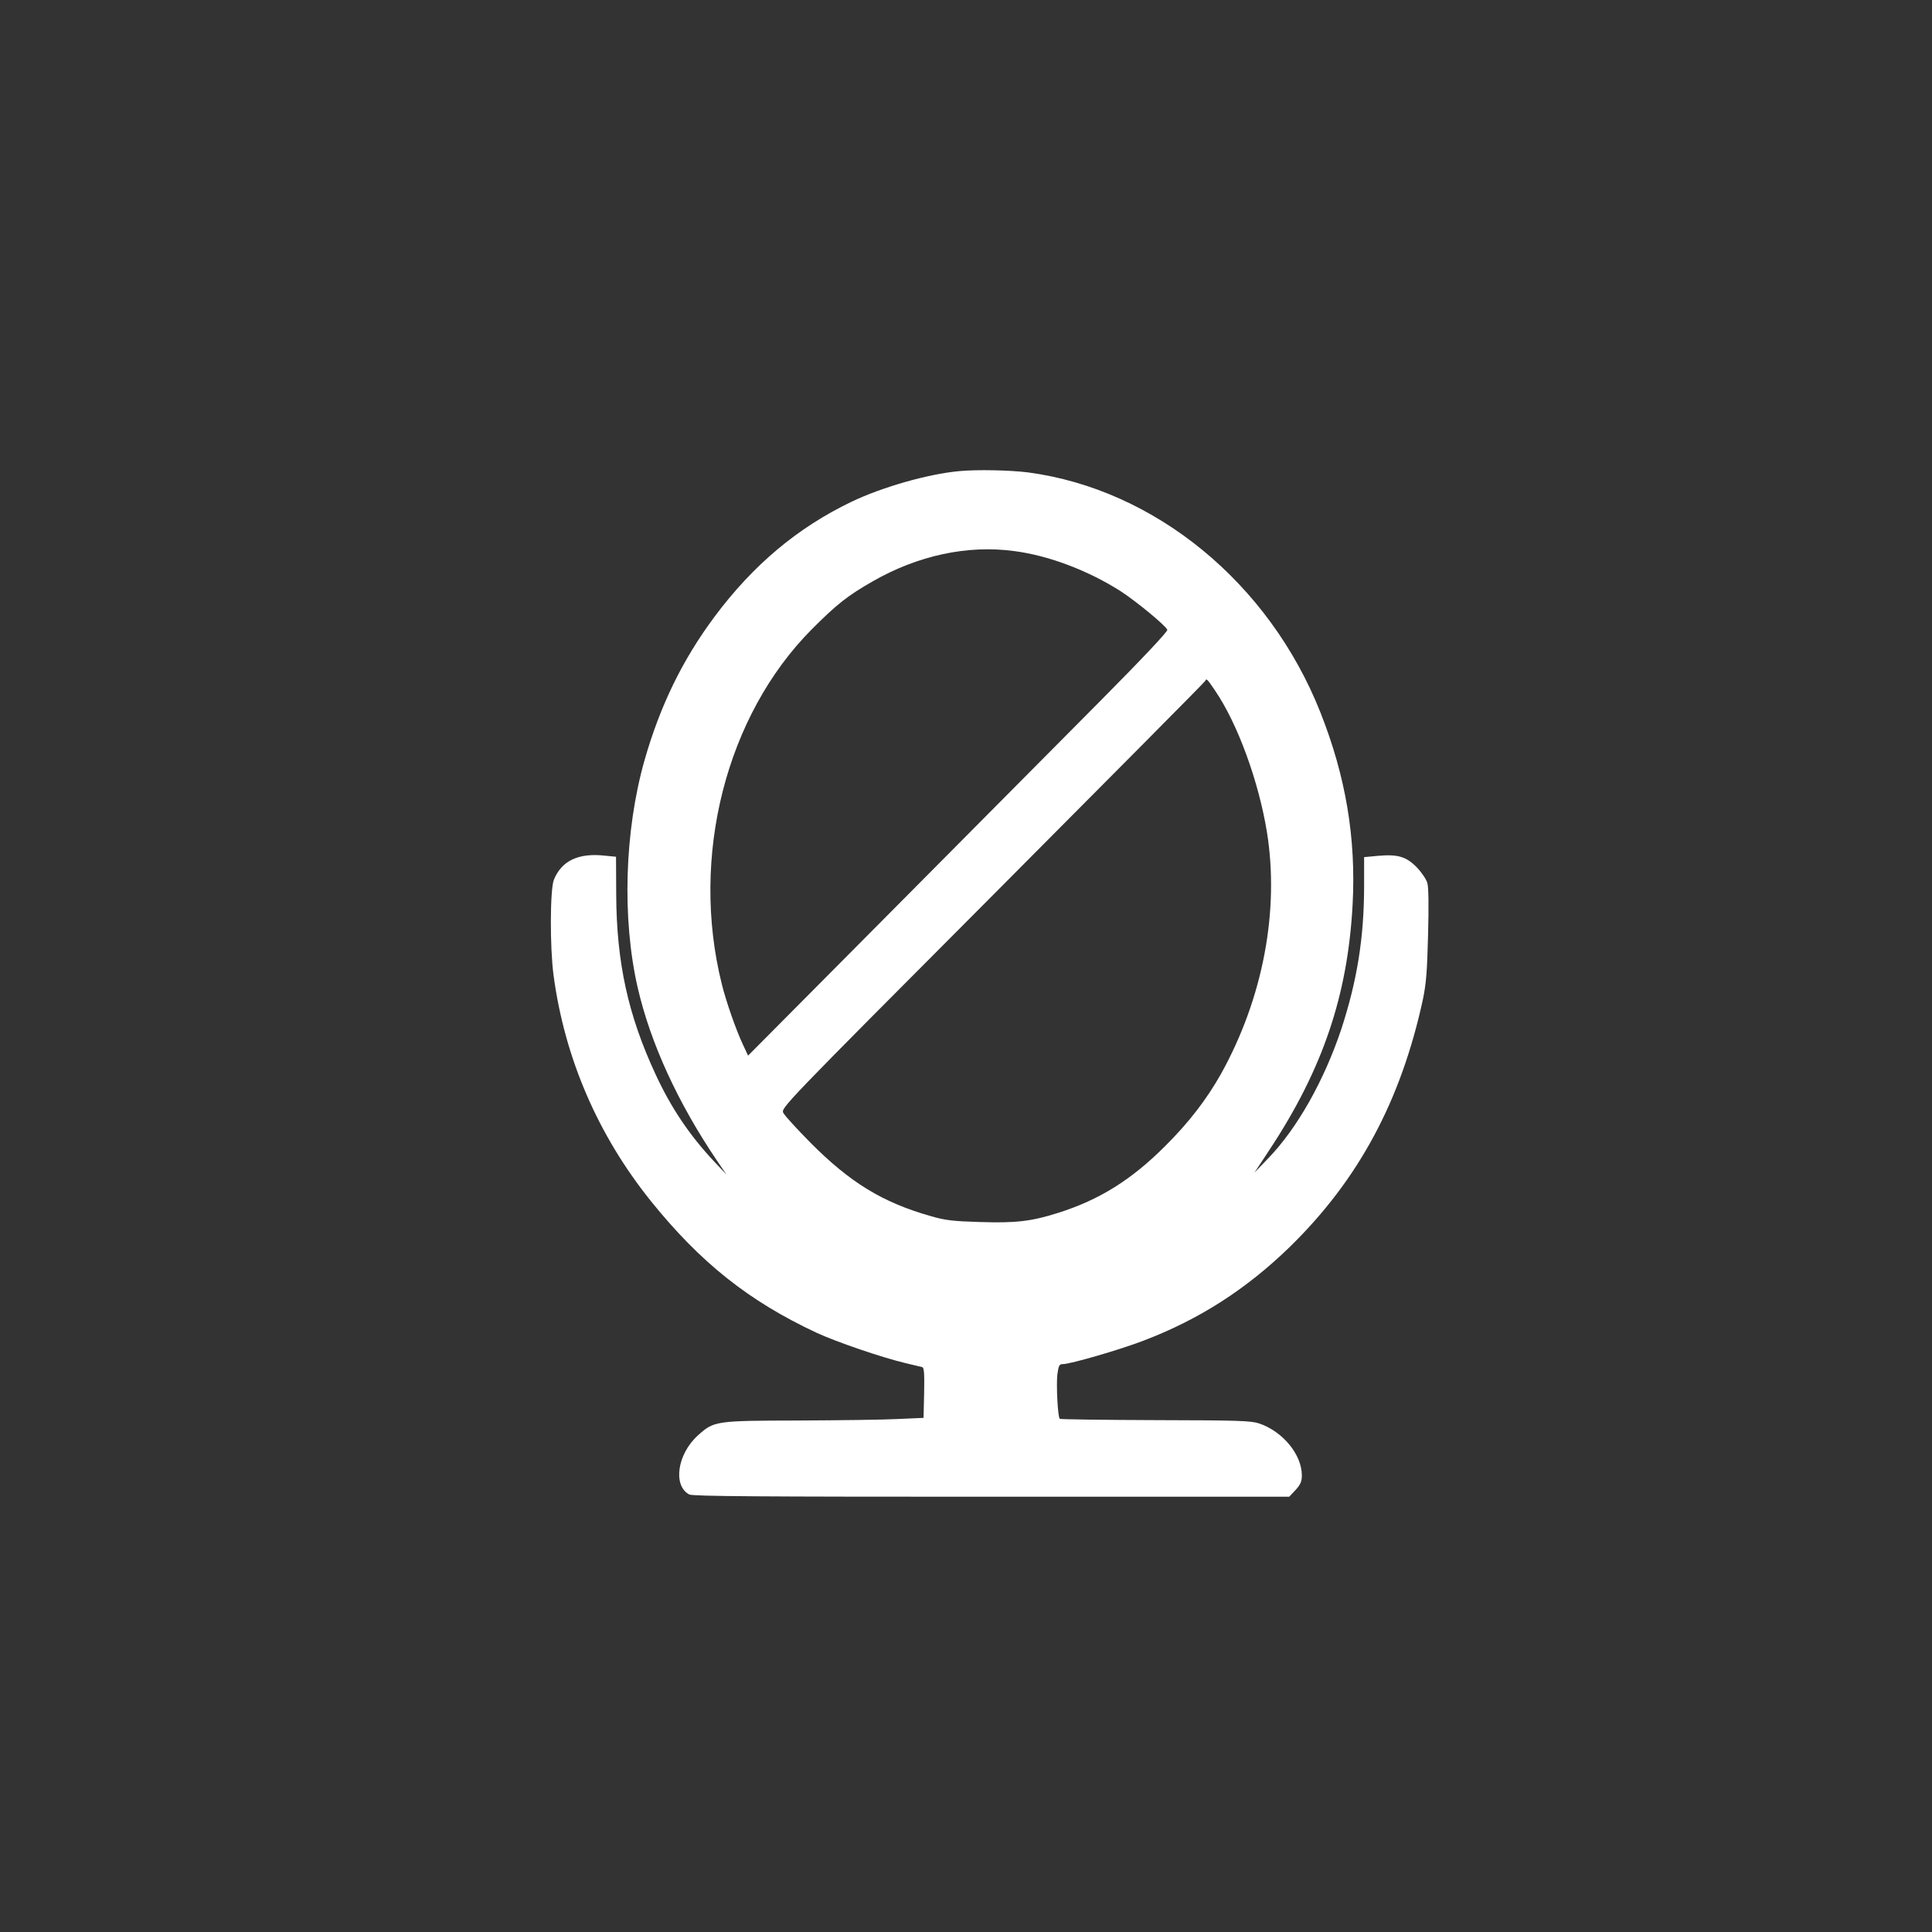 <?xml version="1.0" standalone="no"?>
<!DOCTYPE svg PUBLIC "-//W3C//DTD SVG 20010904//EN"
 "http://www.w3.org/TR/2001/REC-SVG-20010904/DTD/svg10.dtd">
<svg version="1.0" xmlns="http://www.w3.org/2000/svg"
 width="1024pt" height="1024pt" viewBox="0 0 1024 1024"
 preserveAspectRatio="xMidYMid meet">

<rect x="0" y="0" width="1024" height="1024" fill="#333333" stroke="none"/>

<g transform="translate(0,1024) scale(0.1,-0.1)"
fill="#ffffff" stroke="none">
<path d="M5085 7743 c-165 -15 -408 -84 -573 -163 -285 -137 -520 -334 -725
-609 -169 -227 -288 -470 -371 -761 -106 -374 -120 -839 -36 -1205 68 -295
213 -610 419 -915 l51 -75 -66 70 c-130 139 -227 283 -309 460 -146 314 -207
592 -209 952 l-1 202 -61 6 c-138 15 -227 -27 -268 -127 -21 -49 -22 -359 -2
-508 59 -439 235 -846 515 -1195 264 -328 520 -531 879 -699 109 -50 346 -131
472 -161 41 -10 81 -19 88 -21 10 -3 12 -35 10 -136 l-3 -133 -135 -6 c-74 -4
-310 -7 -525 -8 -443 -1 -451 -2 -536 -79 -109 -98 -134 -266 -46 -313 17 -10
389 -12 1601 -12 l1579 0 34 36 c26 29 33 45 33 77 0 110 -100 232 -225 275
-44 15 -109 17 -552 18 -276 1 -504 4 -506 7 -11 10 -19 179 -13 234 7 49 10
56 30 56 39 0 305 77 426 124 295 112 544 272 774 495 366 357 590 774 707
1311 18 86 23 149 28 345 4 151 3 253 -4 275 -5 19 -30 56 -55 82 -56 58 -102
71 -205 62 l-75 -7 0 -151 c0 -276 -37 -504 -121 -761 -91 -272 -233 -524
-385 -682 l-75 -78 79 120 c282 427 415 818 441 1300 19 351 -36 680 -171
1020 -272 686 -876 1181 -1548 1271 -96 12 -267 16 -365 7z m292 -424 c184
-24 393 -104 565 -214 81 -53 237 -181 245 -203 4 -8 -132 -152 -353 -375
-198 -199 -699 -704 -1114 -1122 l-755 -760 -28 60 c-35 74 -89 228 -111 318
-169 676 22 1425 478 1883 133 133 189 177 322 253 239 137 503 194 751 160z
m1063 -739 c120 -176 231 -481 275 -750 67 -417 -21 -881 -243 -1281 -76 -135
-170 -258 -297 -384 -179 -179 -348 -284 -565 -353 -145 -46 -226 -55 -417
-49 -140 4 -183 9 -259 31 -257 73 -428 178 -639 390 -71 72 -136 143 -143
157 -14 26 -6 34 1110 1154 617 620 1125 1131 1126 1136 6 15 10 11 52 -51z"/>
</g>
</svg>
